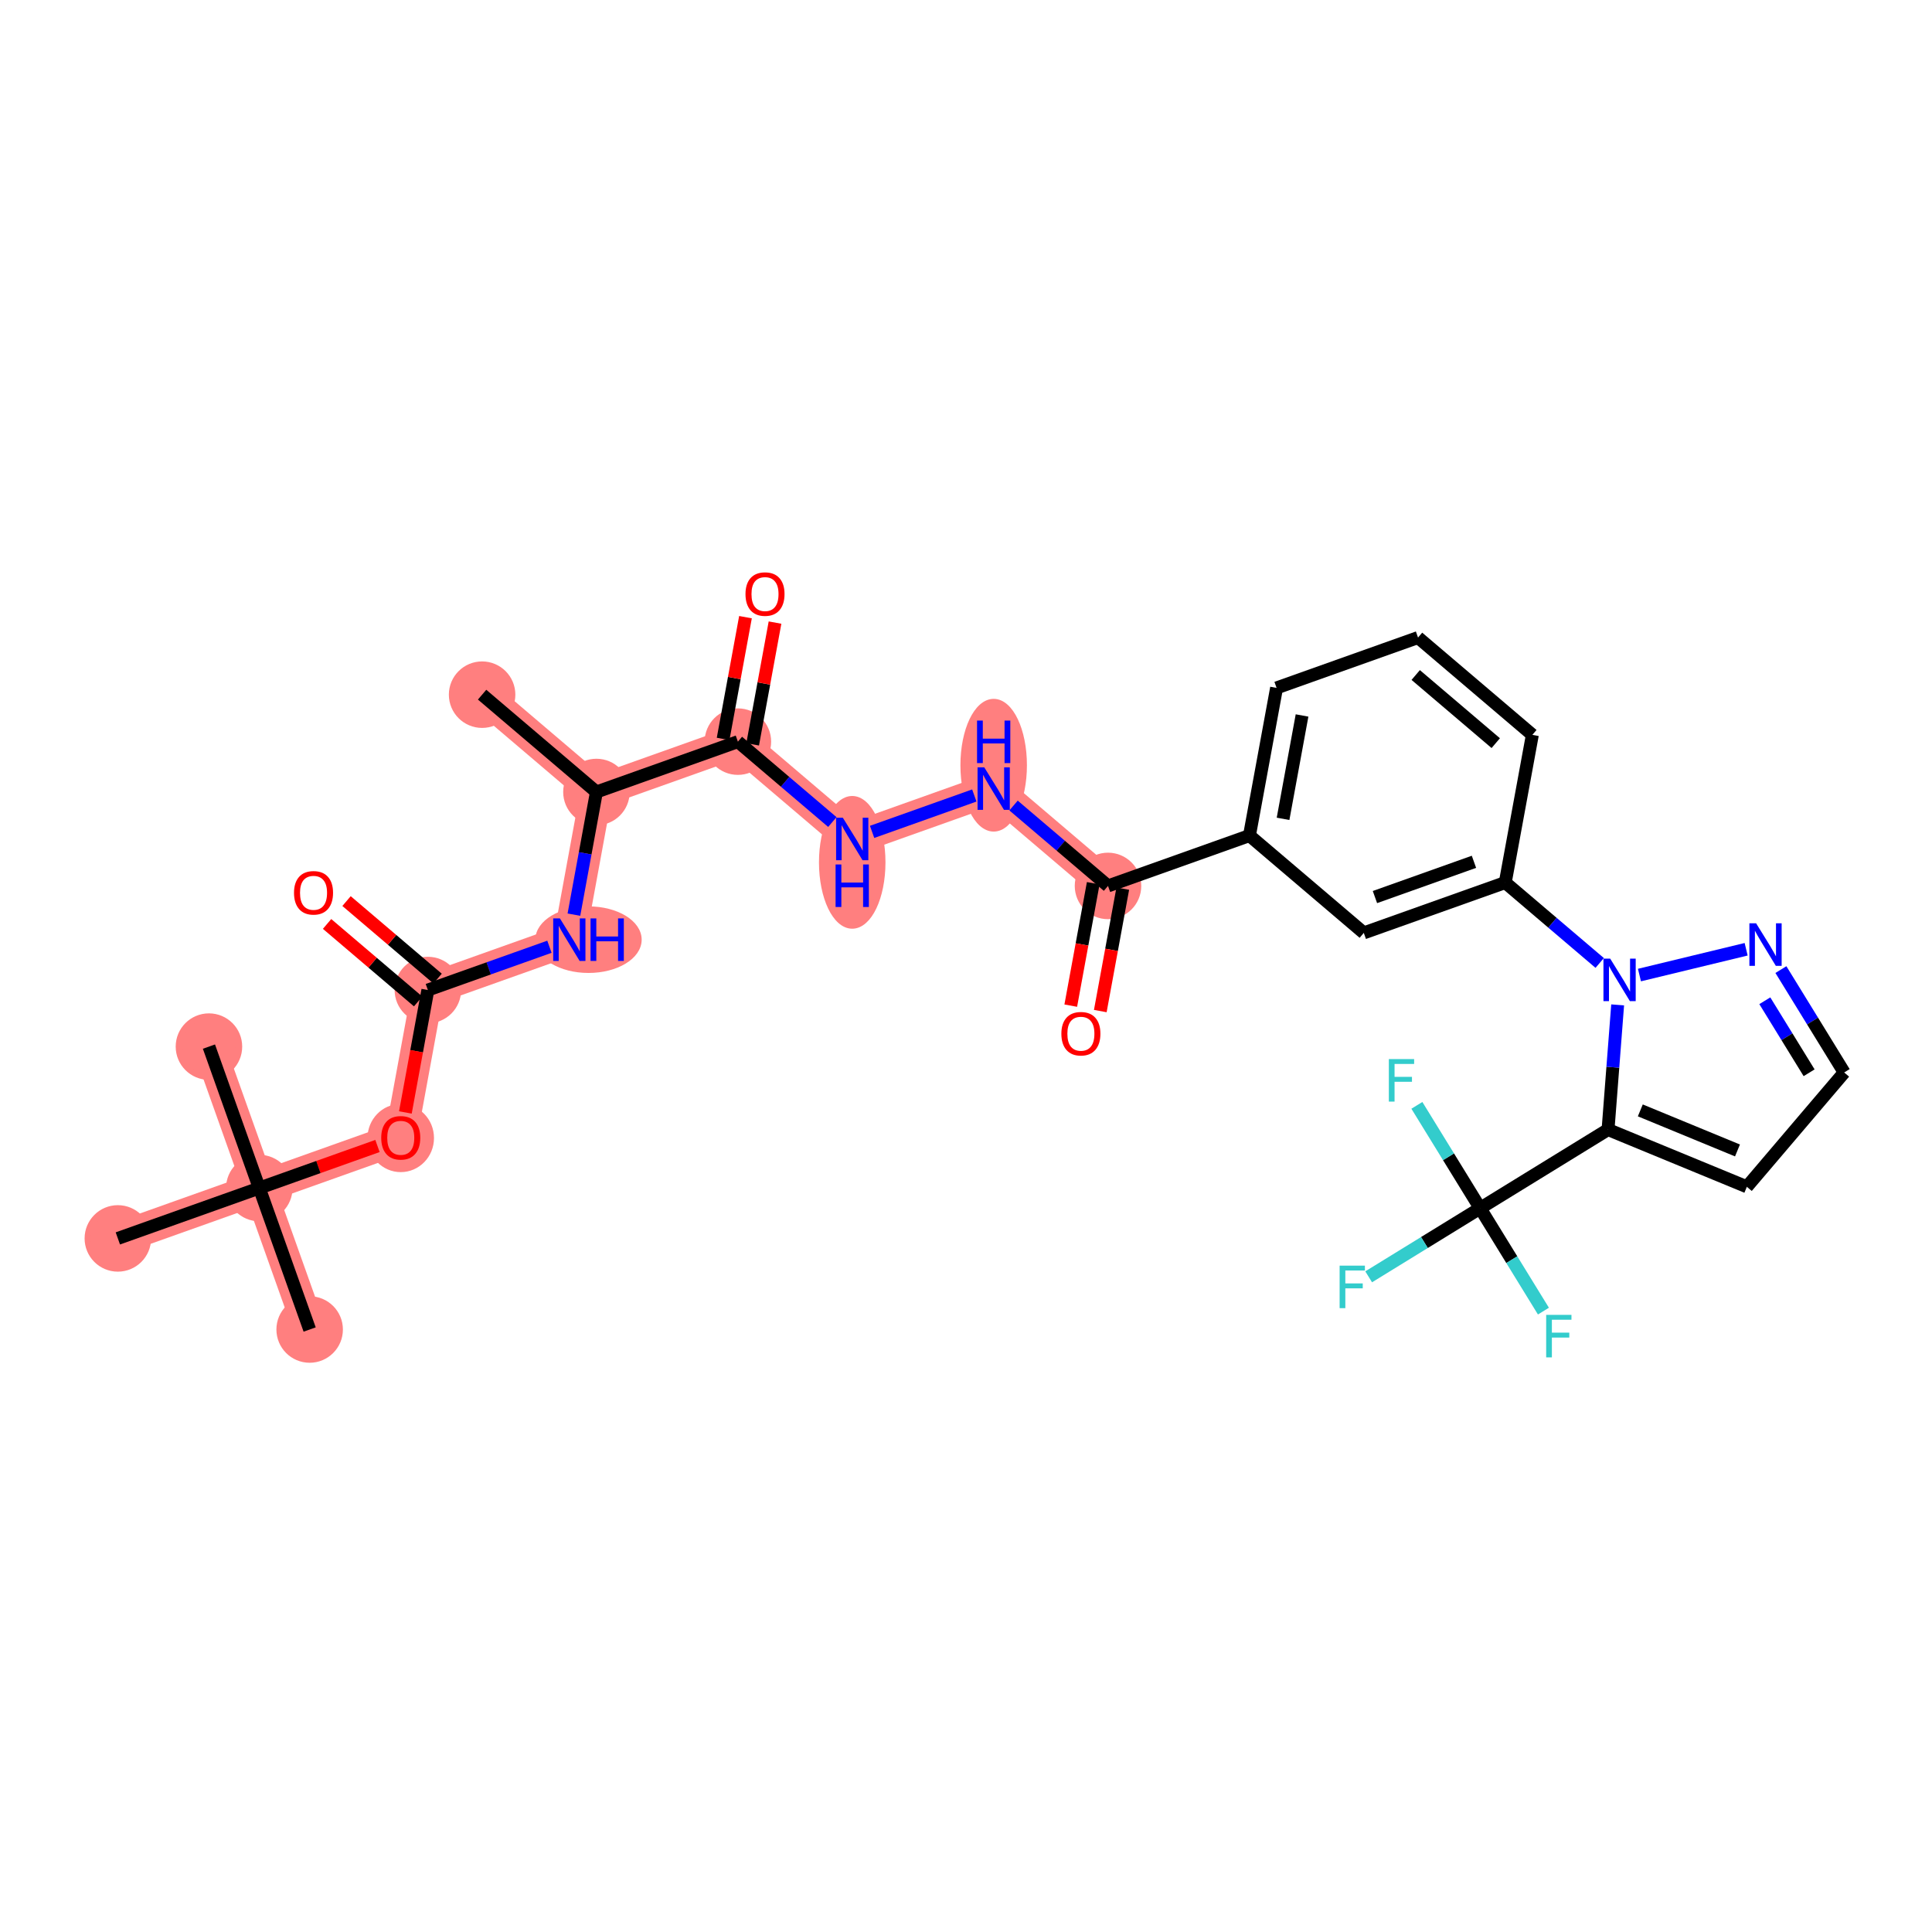 <?xml version='1.0' encoding='iso-8859-1'?>
<svg version='1.1' baseProfile='full'
              xmlns='http://www.w3.org/2000/svg'
                      xmlns:rdkit='http://www.rdkit.org/xml'
                      xmlns:xlink='http://www.w3.org/1999/xlink'
                  xml:space='preserve'
width='300px' height='300px' viewBox='0 0 300 300'>
<!-- END OF HEADER -->
<rect style='opacity:1.0;fill:#FFFFFF;stroke:none' width='300' height='300' x='0' y='0'> </rect>
<rect style='opacity:1.0;fill:#FFFFFF;stroke:none' width='300' height='300' x='0' y='0'> </rect>
<path d='M 74.861,107.868 L 92.614,122.98' style='fill:none;fill-rule:evenodd;stroke:#FF7F7F;stroke-width:5.0px;stroke-linecap:butt;stroke-linejoin:miter;stroke-opacity:1' />
<path d='M 92.614,122.98 L 88.404,145.912' style='fill:none;fill-rule:evenodd;stroke:#FF7F7F;stroke-width:5.0px;stroke-linecap:butt;stroke-linejoin:miter;stroke-opacity:1' />
<path d='M 92.614,122.98 L 114.579,115.161' style='fill:none;fill-rule:evenodd;stroke:#FF7F7F;stroke-width:5.0px;stroke-linecap:butt;stroke-linejoin:miter;stroke-opacity:1' />
<path d='M 88.404,145.912 L 66.439,153.731' style='fill:none;fill-rule:evenodd;stroke:#FF7F7F;stroke-width:5.0px;stroke-linecap:butt;stroke-linejoin:miter;stroke-opacity:1' />
<path d='M 66.439,153.731 L 62.228,176.662' style='fill:none;fill-rule:evenodd;stroke:#FF7F7F;stroke-width:5.0px;stroke-linecap:butt;stroke-linejoin:miter;stroke-opacity:1' />
<path d='M 62.228,176.662 L 40.264,184.481' style='fill:none;fill-rule:evenodd;stroke:#FF7F7F;stroke-width:5.0px;stroke-linecap:butt;stroke-linejoin:miter;stroke-opacity:1' />
<path d='M 40.264,184.481 L 48.083,206.446' style='fill:none;fill-rule:evenodd;stroke:#FF7F7F;stroke-width:5.0px;stroke-linecap:butt;stroke-linejoin:miter;stroke-opacity:1' />
<path d='M 40.264,184.481 L 32.445,162.517' style='fill:none;fill-rule:evenodd;stroke:#FF7F7F;stroke-width:5.0px;stroke-linecap:butt;stroke-linejoin:miter;stroke-opacity:1' />
<path d='M 40.264,184.481 L 18.299,192.3' style='fill:none;fill-rule:evenodd;stroke:#FF7F7F;stroke-width:5.0px;stroke-linecap:butt;stroke-linejoin:miter;stroke-opacity:1' />
<path d='M 114.579,115.161 L 132.333,130.274' style='fill:none;fill-rule:evenodd;stroke:#FF7F7F;stroke-width:5.0px;stroke-linecap:butt;stroke-linejoin:miter;stroke-opacity:1' />
<path d='M 132.333,130.274 L 154.297,122.455' style='fill:none;fill-rule:evenodd;stroke:#FF7F7F;stroke-width:5.0px;stroke-linecap:butt;stroke-linejoin:miter;stroke-opacity:1' />
<path d='M 154.297,122.455 L 172.051,137.567' style='fill:none;fill-rule:evenodd;stroke:#FF7F7F;stroke-width:5.0px;stroke-linecap:butt;stroke-linejoin:miter;stroke-opacity:1' />
<ellipse cx='74.861' cy='107.868' rx='4.663' ry='4.663'  style='fill:#FF7F7F;fill-rule:evenodd;stroke:#FF7F7F;stroke-width:1.0px;stroke-linecap:butt;stroke-linejoin:miter;stroke-opacity:1' />
<ellipse cx='92.614' cy='122.98' rx='4.663' ry='4.663'  style='fill:#FF7F7F;fill-rule:evenodd;stroke:#FF7F7F;stroke-width:1.0px;stroke-linecap:butt;stroke-linejoin:miter;stroke-opacity:1' />
<ellipse cx='91.383' cy='145.912' rx='7.755' ry='4.669'  style='fill:#FF7F7F;fill-rule:evenodd;stroke:#FF7F7F;stroke-width:1.0px;stroke-linecap:butt;stroke-linejoin:miter;stroke-opacity:1' />
<ellipse cx='66.439' cy='153.731' rx='4.663' ry='4.663'  style='fill:#FF7F7F;fill-rule:evenodd;stroke:#FF7F7F;stroke-width:1.0px;stroke-linecap:butt;stroke-linejoin:miter;stroke-opacity:1' />
<ellipse cx='62.228' cy='176.713' rx='4.663' ry='4.794'  style='fill:#FF7F7F;fill-rule:evenodd;stroke:#FF7F7F;stroke-width:1.0px;stroke-linecap:butt;stroke-linejoin:miter;stroke-opacity:1' />
<ellipse cx='40.264' cy='184.481' rx='4.663' ry='4.663'  style='fill:#FF7F7F;fill-rule:evenodd;stroke:#FF7F7F;stroke-width:1.0px;stroke-linecap:butt;stroke-linejoin:miter;stroke-opacity:1' />
<ellipse cx='48.083' cy='206.446' rx='4.663' ry='4.663'  style='fill:#FF7F7F;fill-rule:evenodd;stroke:#FF7F7F;stroke-width:1.0px;stroke-linecap:butt;stroke-linejoin:miter;stroke-opacity:1' />
<ellipse cx='32.445' cy='162.517' rx='4.663' ry='4.663'  style='fill:#FF7F7F;fill-rule:evenodd;stroke:#FF7F7F;stroke-width:1.0px;stroke-linecap:butt;stroke-linejoin:miter;stroke-opacity:1' />
<ellipse cx='18.299' cy='192.3' rx='4.663' ry='4.663'  style='fill:#FF7F7F;fill-rule:evenodd;stroke:#FF7F7F;stroke-width:1.0px;stroke-linecap:butt;stroke-linejoin:miter;stroke-opacity:1' />
<ellipse cx='114.579' cy='115.161' rx='4.663' ry='4.663'  style='fill:#FF7F7F;fill-rule:evenodd;stroke:#FF7F7F;stroke-width:1.0px;stroke-linecap:butt;stroke-linejoin:miter;stroke-opacity:1' />
<ellipse cx='132.333' cy='133.905' rx='4.663' ry='9.805'  style='fill:#FF7F7F;fill-rule:evenodd;stroke:#FF7F7F;stroke-width:1.0px;stroke-linecap:butt;stroke-linejoin:miter;stroke-opacity:1' />
<ellipse cx='154.297' cy='118.823' rx='4.663' ry='9.805'  style='fill:#FF7F7F;fill-rule:evenodd;stroke:#FF7F7F;stroke-width:1.0px;stroke-linecap:butt;stroke-linejoin:miter;stroke-opacity:1' />
<ellipse cx='172.051' cy='137.567' rx='4.663' ry='4.663'  style='fill:#FF7F7F;fill-rule:evenodd;stroke:#FF7F7F;stroke-width:1.0px;stroke-linecap:butt;stroke-linejoin:miter;stroke-opacity:1' />
<path class='bond-0 atom-0 atom-1' d='M 74.861,107.868 L 92.614,122.98' style='fill:none;fill-rule:evenodd;stroke:#000000;stroke-width:2.0px;stroke-linecap:butt;stroke-linejoin:miter;stroke-opacity:1' />
<path class='bond-1 atom-1 atom-2' d='M 92.614,122.98 L 90.866,132.504' style='fill:none;fill-rule:evenodd;stroke:#000000;stroke-width:2.0px;stroke-linecap:butt;stroke-linejoin:miter;stroke-opacity:1' />
<path class='bond-1 atom-1 atom-2' d='M 90.866,132.504 L 89.117,142.028' style='fill:none;fill-rule:evenodd;stroke:#0000FF;stroke-width:2.0px;stroke-linecap:butt;stroke-linejoin:miter;stroke-opacity:1' />
<path class='bond-9 atom-1 atom-10' d='M 92.614,122.98 L 114.579,115.161' style='fill:none;fill-rule:evenodd;stroke:#000000;stroke-width:2.0px;stroke-linecap:butt;stroke-linejoin:miter;stroke-opacity:1' />
<path class='bond-2 atom-2 atom-3' d='M 85.317,147.011 L 75.878,150.371' style='fill:none;fill-rule:evenodd;stroke:#0000FF;stroke-width:2.0px;stroke-linecap:butt;stroke-linejoin:miter;stroke-opacity:1' />
<path class='bond-2 atom-2 atom-3' d='M 75.878,150.371 L 66.439,153.731' style='fill:none;fill-rule:evenodd;stroke:#000000;stroke-width:2.0px;stroke-linecap:butt;stroke-linejoin:miter;stroke-opacity:1' />
<path class='bond-3 atom-3 atom-4' d='M 67.95,151.955 L 60.88,145.937' style='fill:none;fill-rule:evenodd;stroke:#000000;stroke-width:2.0px;stroke-linecap:butt;stroke-linejoin:miter;stroke-opacity:1' />
<path class='bond-3 atom-3 atom-4' d='M 60.88,145.937 L 53.81,139.919' style='fill:none;fill-rule:evenodd;stroke:#FF0000;stroke-width:2.0px;stroke-linecap:butt;stroke-linejoin:miter;stroke-opacity:1' />
<path class='bond-3 atom-3 atom-4' d='M 64.928,155.506 L 57.858,149.488' style='fill:none;fill-rule:evenodd;stroke:#000000;stroke-width:2.0px;stroke-linecap:butt;stroke-linejoin:miter;stroke-opacity:1' />
<path class='bond-3 atom-3 atom-4' d='M 57.858,149.488 L 50.788,143.47' style='fill:none;fill-rule:evenodd;stroke:#FF0000;stroke-width:2.0px;stroke-linecap:butt;stroke-linejoin:miter;stroke-opacity:1' />
<path class='bond-4 atom-3 atom-5' d='M 66.439,153.731 L 64.694,163.236' style='fill:none;fill-rule:evenodd;stroke:#000000;stroke-width:2.0px;stroke-linecap:butt;stroke-linejoin:miter;stroke-opacity:1' />
<path class='bond-4 atom-3 atom-5' d='M 64.694,163.236 L 62.948,172.741' style='fill:none;fill-rule:evenodd;stroke:#FF0000;stroke-width:2.0px;stroke-linecap:butt;stroke-linejoin:miter;stroke-opacity:1' />
<path class='bond-5 atom-5 atom-6' d='M 58.614,177.949 L 49.439,181.215' style='fill:none;fill-rule:evenodd;stroke:#FF0000;stroke-width:2.0px;stroke-linecap:butt;stroke-linejoin:miter;stroke-opacity:1' />
<path class='bond-5 atom-5 atom-6' d='M 49.439,181.215 L 40.264,184.481' style='fill:none;fill-rule:evenodd;stroke:#000000;stroke-width:2.0px;stroke-linecap:butt;stroke-linejoin:miter;stroke-opacity:1' />
<path class='bond-6 atom-6 atom-7' d='M 40.264,184.481 L 48.083,206.446' style='fill:none;fill-rule:evenodd;stroke:#000000;stroke-width:2.0px;stroke-linecap:butt;stroke-linejoin:miter;stroke-opacity:1' />
<path class='bond-7 atom-6 atom-8' d='M 40.264,184.481 L 32.445,162.517' style='fill:none;fill-rule:evenodd;stroke:#000000;stroke-width:2.0px;stroke-linecap:butt;stroke-linejoin:miter;stroke-opacity:1' />
<path class='bond-8 atom-6 atom-9' d='M 40.264,184.481 L 18.299,192.3' style='fill:none;fill-rule:evenodd;stroke:#000000;stroke-width:2.0px;stroke-linecap:butt;stroke-linejoin:miter;stroke-opacity:1' />
<path class='bond-10 atom-10 atom-11' d='M 116.872,115.582 L 118.608,106.129' style='fill:none;fill-rule:evenodd;stroke:#000000;stroke-width:2.0px;stroke-linecap:butt;stroke-linejoin:miter;stroke-opacity:1' />
<path class='bond-10 atom-10 atom-11' d='M 118.608,106.129 L 120.344,96.675' style='fill:none;fill-rule:evenodd;stroke:#FF0000;stroke-width:2.0px;stroke-linecap:butt;stroke-linejoin:miter;stroke-opacity:1' />
<path class='bond-10 atom-10 atom-11' d='M 112.286,114.74 L 114.022,105.287' style='fill:none;fill-rule:evenodd;stroke:#000000;stroke-width:2.0px;stroke-linecap:butt;stroke-linejoin:miter;stroke-opacity:1' />
<path class='bond-10 atom-10 atom-11' d='M 114.022,105.287 L 115.758,95.833' style='fill:none;fill-rule:evenodd;stroke:#FF0000;stroke-width:2.0px;stroke-linecap:butt;stroke-linejoin:miter;stroke-opacity:1' />
<path class='bond-11 atom-10 atom-12' d='M 114.579,115.161 L 121.912,121.404' style='fill:none;fill-rule:evenodd;stroke:#000000;stroke-width:2.0px;stroke-linecap:butt;stroke-linejoin:miter;stroke-opacity:1' />
<path class='bond-11 atom-10 atom-12' d='M 121.912,121.404 L 129.246,127.646' style='fill:none;fill-rule:evenodd;stroke:#0000FF;stroke-width:2.0px;stroke-linecap:butt;stroke-linejoin:miter;stroke-opacity:1' />
<path class='bond-12 atom-12 atom-13' d='M 135.419,129.175 L 151.292,123.524' style='fill:none;fill-rule:evenodd;stroke:#0000FF;stroke-width:2.0px;stroke-linecap:butt;stroke-linejoin:miter;stroke-opacity:1' />
<path class='bond-13 atom-13 atom-14' d='M 157.384,125.082 L 164.717,131.325' style='fill:none;fill-rule:evenodd;stroke:#0000FF;stroke-width:2.0px;stroke-linecap:butt;stroke-linejoin:miter;stroke-opacity:1' />
<path class='bond-13 atom-13 atom-14' d='M 164.717,131.325 L 172.051,137.567' style='fill:none;fill-rule:evenodd;stroke:#000000;stroke-width:2.0px;stroke-linecap:butt;stroke-linejoin:miter;stroke-opacity:1' />
<path class='bond-14 atom-14 atom-15' d='M 169.758,137.146 L 168.012,146.651' style='fill:none;fill-rule:evenodd;stroke:#000000;stroke-width:2.0px;stroke-linecap:butt;stroke-linejoin:miter;stroke-opacity:1' />
<path class='bond-14 atom-14 atom-15' d='M 168.012,146.651 L 166.267,156.156' style='fill:none;fill-rule:evenodd;stroke:#FF0000;stroke-width:2.0px;stroke-linecap:butt;stroke-linejoin:miter;stroke-opacity:1' />
<path class='bond-14 atom-14 atom-15' d='M 174.344,137.988 L 172.599,147.493' style='fill:none;fill-rule:evenodd;stroke:#000000;stroke-width:2.0px;stroke-linecap:butt;stroke-linejoin:miter;stroke-opacity:1' />
<path class='bond-14 atom-14 atom-15' d='M 172.599,147.493 L 170.853,156.998' style='fill:none;fill-rule:evenodd;stroke:#FF0000;stroke-width:2.0px;stroke-linecap:butt;stroke-linejoin:miter;stroke-opacity:1' />
<path class='bond-15 atom-14 atom-16' d='M 172.051,137.567 L 194.015,129.748' style='fill:none;fill-rule:evenodd;stroke:#000000;stroke-width:2.0px;stroke-linecap:butt;stroke-linejoin:miter;stroke-opacity:1' />
<path class='bond-16 atom-16 atom-17' d='M 194.015,129.748 L 198.226,106.817' style='fill:none;fill-rule:evenodd;stroke:#000000;stroke-width:2.0px;stroke-linecap:butt;stroke-linejoin:miter;stroke-opacity:1' />
<path class='bond-16 atom-16 atom-17' d='M 199.233,127.15 L 202.181,111.098' style='fill:none;fill-rule:evenodd;stroke:#000000;stroke-width:2.0px;stroke-linecap:butt;stroke-linejoin:miter;stroke-opacity:1' />
<path class='bond-30 atom-30 atom-16' d='M 211.769,144.86 L 194.015,129.748' style='fill:none;fill-rule:evenodd;stroke:#000000;stroke-width:2.0px;stroke-linecap:butt;stroke-linejoin:miter;stroke-opacity:1' />
<path class='bond-17 atom-17 atom-18' d='M 198.226,106.817 L 220.191,98.998' style='fill:none;fill-rule:evenodd;stroke:#000000;stroke-width:2.0px;stroke-linecap:butt;stroke-linejoin:miter;stroke-opacity:1' />
<path class='bond-18 atom-18 atom-19' d='M 220.191,98.998 L 237.944,114.11' style='fill:none;fill-rule:evenodd;stroke:#000000;stroke-width:2.0px;stroke-linecap:butt;stroke-linejoin:miter;stroke-opacity:1' />
<path class='bond-18 atom-18 atom-19' d='M 219.831,104.815 L 232.259,115.394' style='fill:none;fill-rule:evenodd;stroke:#000000;stroke-width:2.0px;stroke-linecap:butt;stroke-linejoin:miter;stroke-opacity:1' />
<path class='bond-19 atom-19 atom-20' d='M 237.944,114.11 L 233.734,137.041' style='fill:none;fill-rule:evenodd;stroke:#000000;stroke-width:2.0px;stroke-linecap:butt;stroke-linejoin:miter;stroke-opacity:1' />
<path class='bond-20 atom-20 atom-21' d='M 233.734,137.041 L 241.067,143.284' style='fill:none;fill-rule:evenodd;stroke:#000000;stroke-width:2.0px;stroke-linecap:butt;stroke-linejoin:miter;stroke-opacity:1' />
<path class='bond-20 atom-20 atom-21' d='M 241.067,143.284 L 248.4,149.526' style='fill:none;fill-rule:evenodd;stroke:#0000FF;stroke-width:2.0px;stroke-linecap:butt;stroke-linejoin:miter;stroke-opacity:1' />
<path class='bond-29 atom-20 atom-30' d='M 233.734,137.041 L 211.769,144.86' style='fill:none;fill-rule:evenodd;stroke:#000000;stroke-width:2.0px;stroke-linecap:butt;stroke-linejoin:miter;stroke-opacity:1' />
<path class='bond-29 atom-20 atom-30' d='M 228.875,133.821 L 213.5,139.295' style='fill:none;fill-rule:evenodd;stroke:#000000;stroke-width:2.0px;stroke-linecap:butt;stroke-linejoin:miter;stroke-opacity:1' />
<path class='bond-21 atom-21 atom-22' d='M 254.574,151.407 L 271.141,147.401' style='fill:none;fill-rule:evenodd;stroke:#0000FF;stroke-width:2.0px;stroke-linecap:butt;stroke-linejoin:miter;stroke-opacity:1' />
<path class='bond-31 atom-25 atom-21' d='M 249.697,175.399 L 250.442,165.719' style='fill:none;fill-rule:evenodd;stroke:#000000;stroke-width:2.0px;stroke-linecap:butt;stroke-linejoin:miter;stroke-opacity:1' />
<path class='bond-31 atom-25 atom-21' d='M 250.442,165.719 L 251.188,156.038' style='fill:none;fill-rule:evenodd;stroke:#0000FF;stroke-width:2.0px;stroke-linecap:butt;stroke-linejoin:miter;stroke-opacity:1' />
<path class='bond-22 atom-22 atom-23' d='M 276.538,150.558 L 281.451,158.545' style='fill:none;fill-rule:evenodd;stroke:#0000FF;stroke-width:2.0px;stroke-linecap:butt;stroke-linejoin:miter;stroke-opacity:1' />
<path class='bond-22 atom-22 atom-23' d='M 281.451,158.545 L 286.364,166.532' style='fill:none;fill-rule:evenodd;stroke:#000000;stroke-width:2.0px;stroke-linecap:butt;stroke-linejoin:miter;stroke-opacity:1' />
<path class='bond-22 atom-22 atom-23' d='M 274.04,155.397 L 277.479,160.988' style='fill:none;fill-rule:evenodd;stroke:#0000FF;stroke-width:2.0px;stroke-linecap:butt;stroke-linejoin:miter;stroke-opacity:1' />
<path class='bond-22 atom-22 atom-23' d='M 277.479,160.988 L 280.918,166.579' style='fill:none;fill-rule:evenodd;stroke:#000000;stroke-width:2.0px;stroke-linecap:butt;stroke-linejoin:miter;stroke-opacity:1' />
<path class='bond-23 atom-23 atom-24' d='M 286.364,166.532 L 271.251,184.286' style='fill:none;fill-rule:evenodd;stroke:#000000;stroke-width:2.0px;stroke-linecap:butt;stroke-linejoin:miter;stroke-opacity:1' />
<path class='bond-24 atom-24 atom-25' d='M 271.251,184.286 L 249.697,175.399' style='fill:none;fill-rule:evenodd;stroke:#000000;stroke-width:2.0px;stroke-linecap:butt;stroke-linejoin:miter;stroke-opacity:1' />
<path class='bond-24 atom-24 atom-25' d='M 269.795,178.642 L 254.707,172.421' style='fill:none;fill-rule:evenodd;stroke:#000000;stroke-width:2.0px;stroke-linecap:butt;stroke-linejoin:miter;stroke-opacity:1' />
<path class='bond-25 atom-25 atom-26' d='M 249.697,175.399 L 229.838,187.614' style='fill:none;fill-rule:evenodd;stroke:#000000;stroke-width:2.0px;stroke-linecap:butt;stroke-linejoin:miter;stroke-opacity:1' />
<path class='bond-26 atom-26 atom-27' d='M 229.838,187.614 L 221.181,192.939' style='fill:none;fill-rule:evenodd;stroke:#000000;stroke-width:2.0px;stroke-linecap:butt;stroke-linejoin:miter;stroke-opacity:1' />
<path class='bond-26 atom-26 atom-27' d='M 221.181,192.939 L 212.525,198.263' style='fill:none;fill-rule:evenodd;stroke:#33CCCC;stroke-width:2.0px;stroke-linecap:butt;stroke-linejoin:miter;stroke-opacity:1' />
<path class='bond-27 atom-26 atom-28' d='M 229.838,187.614 L 234.751,195.602' style='fill:none;fill-rule:evenodd;stroke:#000000;stroke-width:2.0px;stroke-linecap:butt;stroke-linejoin:miter;stroke-opacity:1' />
<path class='bond-27 atom-26 atom-28' d='M 234.751,195.602 L 239.663,203.589' style='fill:none;fill-rule:evenodd;stroke:#33CCCC;stroke-width:2.0px;stroke-linecap:butt;stroke-linejoin:miter;stroke-opacity:1' />
<path class='bond-28 atom-26 atom-29' d='M 229.838,187.614 L 224.925,179.627' style='fill:none;fill-rule:evenodd;stroke:#000000;stroke-width:2.0px;stroke-linecap:butt;stroke-linejoin:miter;stroke-opacity:1' />
<path class='bond-28 atom-26 atom-29' d='M 224.925,179.627 L 220.012,171.64' style='fill:none;fill-rule:evenodd;stroke:#33CCCC;stroke-width:2.0px;stroke-linecap:butt;stroke-linejoin:miter;stroke-opacity:1' />
<path  class='atom-2' d='M 86.944 142.61
L 89.108 146.108
Q 89.322 146.453, 89.667 147.077
Q 90.012 147.702, 90.031 147.74
L 90.031 142.61
L 90.908 142.61
L 90.908 149.213
L 90.003 149.213
L 87.681 145.39
Q 87.41 144.942, 87.121 144.429
Q 86.841 143.916, 86.758 143.757
L 86.758 149.213
L 85.9 149.213
L 85.9 142.61
L 86.944 142.61
' fill='#0000FF'/>
<path  class='atom-2' d='M 91.7 142.61
L 92.596 142.61
L 92.596 145.417
L 95.972 145.417
L 95.972 142.61
L 96.867 142.61
L 96.867 149.213
L 95.972 149.213
L 95.972 146.164
L 92.596 146.164
L 92.596 149.213
L 91.7 149.213
L 91.7 142.61
' fill='#0000FF'/>
<path  class='atom-4' d='M 45.654 138.637
Q 45.654 137.052, 46.438 136.166
Q 47.221 135.28, 48.685 135.28
Q 50.15 135.28, 50.933 136.166
Q 51.716 137.052, 51.716 138.637
Q 51.716 140.241, 50.924 141.155
Q 50.131 142.06, 48.685 142.06
Q 47.23 142.06, 46.438 141.155
Q 45.654 140.251, 45.654 138.637
M 48.685 141.314
Q 49.693 141.314, 50.233 140.642
Q 50.784 139.961, 50.784 138.637
Q 50.784 137.341, 50.233 136.688
Q 49.693 136.026, 48.685 136.026
Q 47.678 136.026, 47.128 136.679
Q 46.587 137.332, 46.587 138.637
Q 46.587 139.971, 47.128 140.642
Q 47.678 141.314, 48.685 141.314
' fill='#FF0000'/>
<path  class='atom-5' d='M 59.197 176.681
Q 59.197 175.095, 59.981 174.209
Q 60.764 173.323, 62.228 173.323
Q 63.693 173.323, 64.476 174.209
Q 65.259 175.095, 65.259 176.681
Q 65.259 178.285, 64.466 179.199
Q 63.674 180.103, 62.228 180.103
Q 60.773 180.103, 59.981 179.199
Q 59.197 178.294, 59.197 176.681
M 62.228 179.357
Q 63.236 179.357, 63.776 178.686
Q 64.327 178.005, 64.327 176.681
Q 64.327 175.384, 63.776 174.732
Q 63.236 174.07, 62.228 174.07
Q 61.221 174.07, 60.671 174.722
Q 60.13 175.375, 60.13 176.681
Q 60.13 178.014, 60.671 178.686
Q 61.221 179.357, 62.228 179.357
' fill='#FF0000'/>
<path  class='atom-11' d='M 115.759 92.249
Q 115.759 90.663, 116.542 89.777
Q 117.325 88.891, 118.79 88.891
Q 120.254 88.891, 121.037 89.777
Q 121.821 90.663, 121.821 92.249
Q 121.821 93.853, 121.028 94.767
Q 120.235 95.671, 118.79 95.671
Q 117.335 95.671, 116.542 94.767
Q 115.759 93.862, 115.759 92.249
M 118.79 94.925
Q 119.797 94.925, 120.338 94.254
Q 120.888 93.573, 120.888 92.249
Q 120.888 90.952, 120.338 90.3
Q 119.797 89.638, 118.79 89.638
Q 117.782 89.638, 117.232 90.29
Q 116.691 90.943, 116.691 92.249
Q 116.691 93.582, 117.232 94.254
Q 117.782 94.925, 118.79 94.925
' fill='#FF0000'/>
<path  class='atom-12' d='M 130.873 126.972
L 133.037 130.47
Q 133.251 130.815, 133.596 131.439
Q 133.941 132.064, 133.96 132.102
L 133.96 126.972
L 134.837 126.972
L 134.837 133.575
L 133.932 133.575
L 131.61 129.751
Q 131.339 129.304, 131.05 128.791
Q 130.771 128.278, 130.687 128.119
L 130.687 133.575
L 129.829 133.575
L 129.829 126.972
L 130.873 126.972
' fill='#0000FF'/>
<path  class='atom-12' d='M 129.749 134.235
L 130.645 134.235
L 130.645 137.042
L 134.021 137.042
L 134.021 134.235
L 134.916 134.235
L 134.916 140.838
L 134.021 140.838
L 134.021 137.789
L 130.645 137.789
L 130.645 140.838
L 129.749 140.838
L 129.749 134.235
' fill='#0000FF'/>
<path  class='atom-13' d='M 152.838 119.153
L 155.001 122.651
Q 155.216 122.996, 155.561 123.62
Q 155.906 124.245, 155.924 124.283
L 155.924 119.153
L 156.801 119.153
L 156.801 125.756
L 155.897 125.756
L 153.574 121.932
Q 153.304 121.485, 153.015 120.972
Q 152.735 120.459, 152.651 120.3
L 152.651 125.756
L 151.793 125.756
L 151.793 119.153
L 152.838 119.153
' fill='#0000FF'/>
<path  class='atom-13' d='M 151.714 111.89
L 152.609 111.89
L 152.609 114.697
L 155.985 114.697
L 155.985 111.89
L 156.88 111.89
L 156.88 118.493
L 155.985 118.493
L 155.985 115.443
L 152.609 115.443
L 152.609 118.493
L 151.714 118.493
L 151.714 111.89
' fill='#0000FF'/>
<path  class='atom-15' d='M 164.809 160.517
Q 164.809 158.932, 165.593 158.046
Q 166.376 157.16, 167.84 157.16
Q 169.304 157.16, 170.088 158.046
Q 170.871 158.932, 170.871 160.517
Q 170.871 162.121, 170.078 163.035
Q 169.286 163.94, 167.84 163.94
Q 166.385 163.94, 165.593 163.035
Q 164.809 162.13, 164.809 160.517
M 167.84 163.194
Q 168.847 163.194, 169.388 162.522
Q 169.938 161.841, 169.938 160.517
Q 169.938 159.221, 169.388 158.568
Q 168.847 157.906, 167.84 157.906
Q 166.833 157.906, 166.283 158.559
Q 165.742 159.211, 165.742 160.517
Q 165.742 161.851, 166.283 162.522
Q 166.833 163.194, 167.84 163.194
' fill='#FF0000'/>
<path  class='atom-21' d='M 250.028 148.852
L 252.191 152.349
Q 252.406 152.694, 252.751 153.319
Q 253.096 153.944, 253.115 153.981
L 253.115 148.852
L 253.991 148.852
L 253.991 155.455
L 253.087 155.455
L 250.765 151.631
Q 250.494 151.184, 250.205 150.671
Q 249.925 150.158, 249.841 149.999
L 249.841 155.455
L 248.983 155.455
L 248.983 148.852
L 250.028 148.852
' fill='#0000FF'/>
<path  class='atom-22' d='M 272.689 143.372
L 274.853 146.869
Q 275.067 147.214, 275.412 147.839
Q 275.758 148.464, 275.776 148.501
L 275.776 143.372
L 276.653 143.372
L 276.653 149.975
L 275.748 149.975
L 273.426 146.151
Q 273.156 145.703, 272.866 145.19
Q 272.587 144.678, 272.503 144.519
L 272.503 149.975
L 271.645 149.975
L 271.645 143.372
L 272.689 143.372
' fill='#0000FF'/>
<path  class='atom-27' d='M 208.016 196.528
L 211.942 196.528
L 211.942 197.283
L 208.902 197.283
L 208.902 199.288
L 211.606 199.288
L 211.606 200.053
L 208.902 200.053
L 208.902 203.13
L 208.016 203.13
L 208.016 196.528
' fill='#33CCCC'/>
<path  class='atom-28' d='M 240.089 204.172
L 244.016 204.172
L 244.016 204.927
L 240.975 204.927
L 240.975 206.932
L 243.68 206.932
L 243.68 207.697
L 240.975 207.697
L 240.975 210.774
L 240.089 210.774
L 240.089 204.172
' fill='#33CCCC'/>
<path  class='atom-29' d='M 215.66 164.454
L 219.586 164.454
L 219.586 165.209
L 216.546 165.209
L 216.546 167.214
L 219.25 167.214
L 219.25 167.979
L 216.546 167.979
L 216.546 171.057
L 215.66 171.057
L 215.66 164.454
' fill='#33CCCC'/>
</svg>
